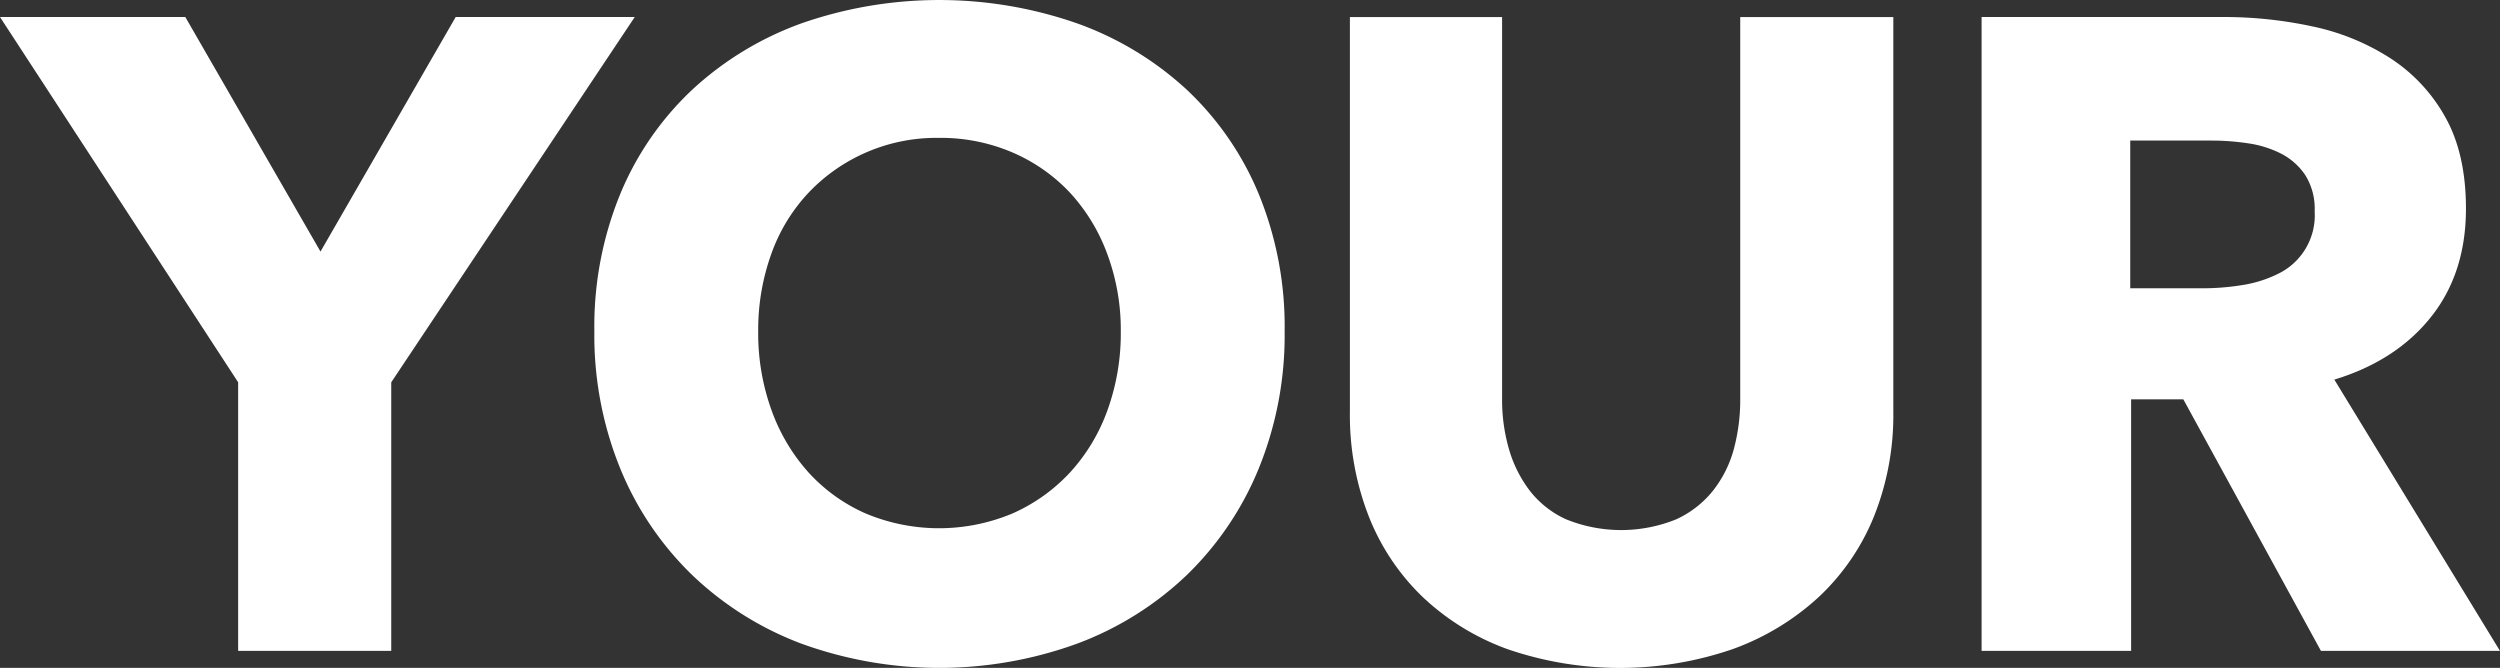 <svg xmlns="http://www.w3.org/2000/svg" width="515.402" height="137.694" viewBox="0 0 515.402 137.694">
  <rect x="0" y="0" width="515.402" height="137.694" fill="#333333" stroke="none"/>
  <g id="kv-title-line02_wh" transform="translate(-10992.047 -4126.974)">
    <path id="パス_1541" data-name="パス 1541" d="M11072.705,4205.788v55.373h-31.562v-55.373l-49.1-75.307h38.207l27.87,48.359,27.871-48.359h36.915Z" fill="#fff"/>
    <path id="パス_1542" data-name="パス 1542" d="M11256.888,4195.268a72.891,72.891,0,0,1-5.353,28.332,64.52,64.52,0,0,1-14.859,21.964,66.109,66.109,0,0,1-22.609,14.12,83.288,83.288,0,0,1-56.758,0,66.271,66.271,0,0,1-22.518-14.12,64.465,64.465,0,0,1-14.859-21.964,72.855,72.855,0,0,1-5.352-28.332,72,72,0,0,1,5.352-28.333,62.043,62.043,0,0,1,14.859-21.5,66.2,66.2,0,0,1,22.518-13.657,86.3,86.3,0,0,1,56.758,0,66.049,66.049,0,0,1,22.609,13.657,62.1,62.1,0,0,1,14.859,21.5A72.038,72.038,0,0,1,11256.888,4195.268Zm-33.776,0a44.871,44.871,0,0,0-2.77-15.874,37.863,37.863,0,0,0-7.66-12.644,35.343,35.343,0,0,0-11.812-8.305,37.393,37.393,0,0,0-15.228-3.046,36.332,36.332,0,0,0-26.948,11.351,35.945,35.945,0,0,0-7.66,12.644,46.212,46.212,0,0,0-2.676,15.874,46.687,46.687,0,0,0,2.769,16.334,38.657,38.657,0,0,0,7.659,12.828,34.932,34.932,0,0,0,11.722,8.4,39.139,39.139,0,0,0,30.271,0,35.985,35.985,0,0,0,11.813-8.4,37.866,37.866,0,0,0,7.752-12.828A46.71,46.71,0,0,0,11223.111,4195.268Z" fill="#fff"/>
    <path id="パス_1543" data-name="パス 1543" d="M11378.411,4233.383A46.8,46.8,0,0,1,11367.06,4250a52.375,52.375,0,0,1-17.812,10.8,71.433,71.433,0,0,1-46.421,0,50.489,50.489,0,0,1-17.534-10.8,46.9,46.9,0,0,1-11.075-16.612,57.418,57.418,0,0,1-3.876-21.5v-81.4h31.378v78.814a36.436,36.436,0,0,0,1.384,10.152,26.071,26.071,0,0,0,4.245,8.583,19.9,19.9,0,0,0,7.568,6,30.191,30.191,0,0,0,22.7,0,20.714,20.714,0,0,0,7.66-6,23.92,23.92,0,0,0,4.245-8.583,38.958,38.958,0,0,0,1.292-10.152v-78.814h31.562v81.4A56.273,56.273,0,0,1,11378.411,4233.383Z" fill="#fff"/>
    <path id="パス_1544" data-name="パス 1544" d="M11470.534,4261.161l-28.374-51.866H11431.4v51.866h-30.825v-130.68h49.836a86.627,86.627,0,0,1,18.365,1.938,47.779,47.779,0,0,1,16.058,6.553,34.316,34.316,0,0,1,11.352,12.181q4.242,7.571,4.244,18.828,0,13.288-7.2,22.334t-19.935,12.919l34.147,55.927Zm-1.293-90.627a13.051,13.051,0,0,0-1.949-7.475,13.326,13.326,0,0,0-5.007-4.43,21.869,21.869,0,0,0-6.864-2.122,50.783,50.783,0,0,0-7.325-.554h-16.878v30.454h15.023a50.77,50.77,0,0,0,7.977-.646,25.441,25.441,0,0,0,7.418-2.307,13.395,13.395,0,0,0,7.605-12.92Z" fill="#fff"/>
  </g>
</svg>

